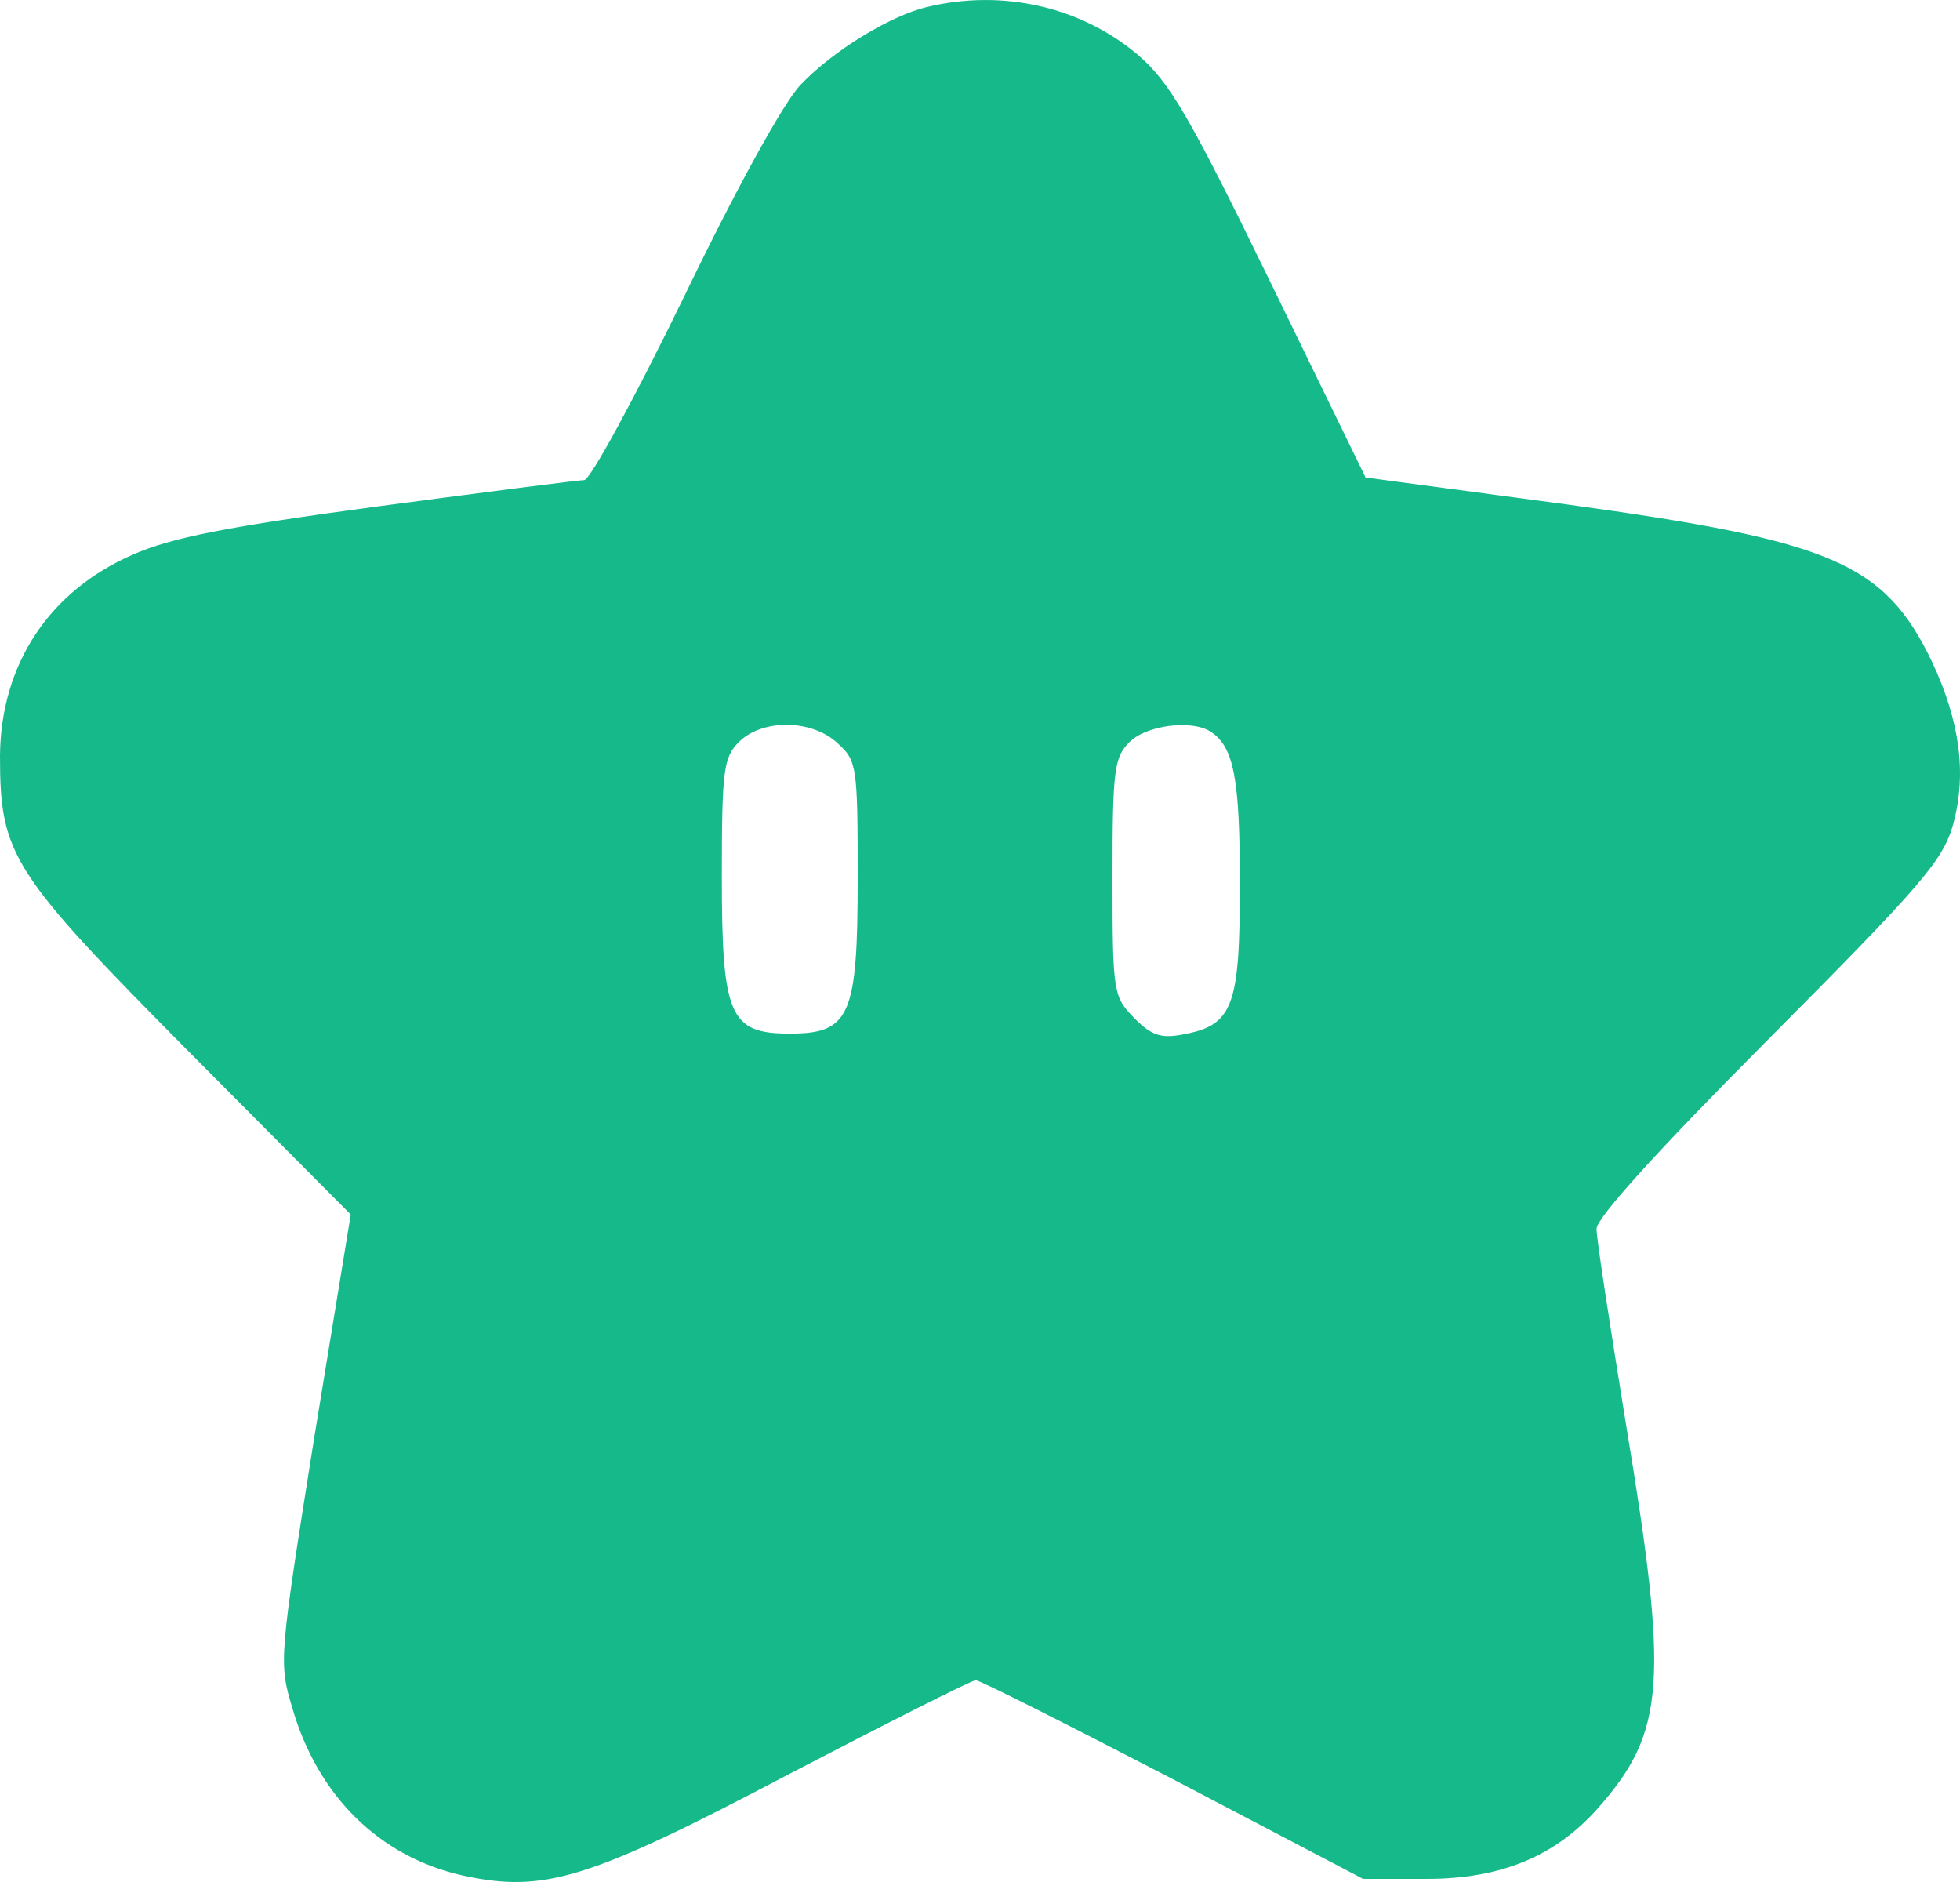 <svg width="25" height="24" viewBox="0 0 25 24" fill="none" xmlns="http://www.w3.org/2000/svg">
<path d="M11.839 0.086C11.363 0.194 10.626 0.646 10.215 1.078C10.009 1.282 9.391 2.403 8.731 3.772C8.102 5.065 7.528 6.122 7.452 6.122C7.387 6.122 6.207 6.273 4.831 6.456C2.903 6.715 2.188 6.855 1.701 7.07C0.628 7.534 0.011 8.471 0 9.635C0 10.907 0.141 11.123 2.416 13.419L4.474 15.488L4.008 18.334C3.564 21.125 3.553 21.201 3.726 21.772C4.051 22.904 4.842 23.68 5.903 23.917C6.943 24.143 7.507 23.971 10.085 22.613C11.33 21.966 12.392 21.427 12.446 21.427C12.5 21.427 13.627 21.998 14.959 22.688L17.386 23.96H18.198C19.151 23.96 19.844 23.669 20.386 23.054C21.242 22.084 21.285 21.448 20.743 18.183C20.538 16.922 20.364 15.801 20.364 15.671C20.364 15.531 21.155 14.658 22.563 13.246C24.524 11.274 24.784 10.972 24.914 10.508C25.087 9.862 25 9.204 24.643 8.439C24.036 7.178 23.376 6.898 19.996 6.434L17.418 6.089L16.205 3.6C15.165 1.466 14.916 1.045 14.515 0.7C13.789 0.086 12.793 -0.14 11.839 0.086ZM10.691 9.485C10.93 9.7 10.94 9.786 10.94 11.198C10.94 12.955 10.843 13.181 10.074 13.181C9.305 13.181 9.207 12.955 9.207 11.177C9.207 9.819 9.229 9.657 9.424 9.463C9.727 9.161 10.366 9.172 10.691 9.485ZM15.447 9.334C15.739 9.528 15.815 9.937 15.815 11.274C15.815 12.837 15.728 13.074 15.089 13.192C14.807 13.246 14.688 13.203 14.472 12.988C14.201 12.707 14.19 12.675 14.19 11.188C14.19 9.819 14.212 9.657 14.407 9.463C14.623 9.247 15.208 9.172 15.447 9.334Z" fill="#16B98A"/>
</svg>
